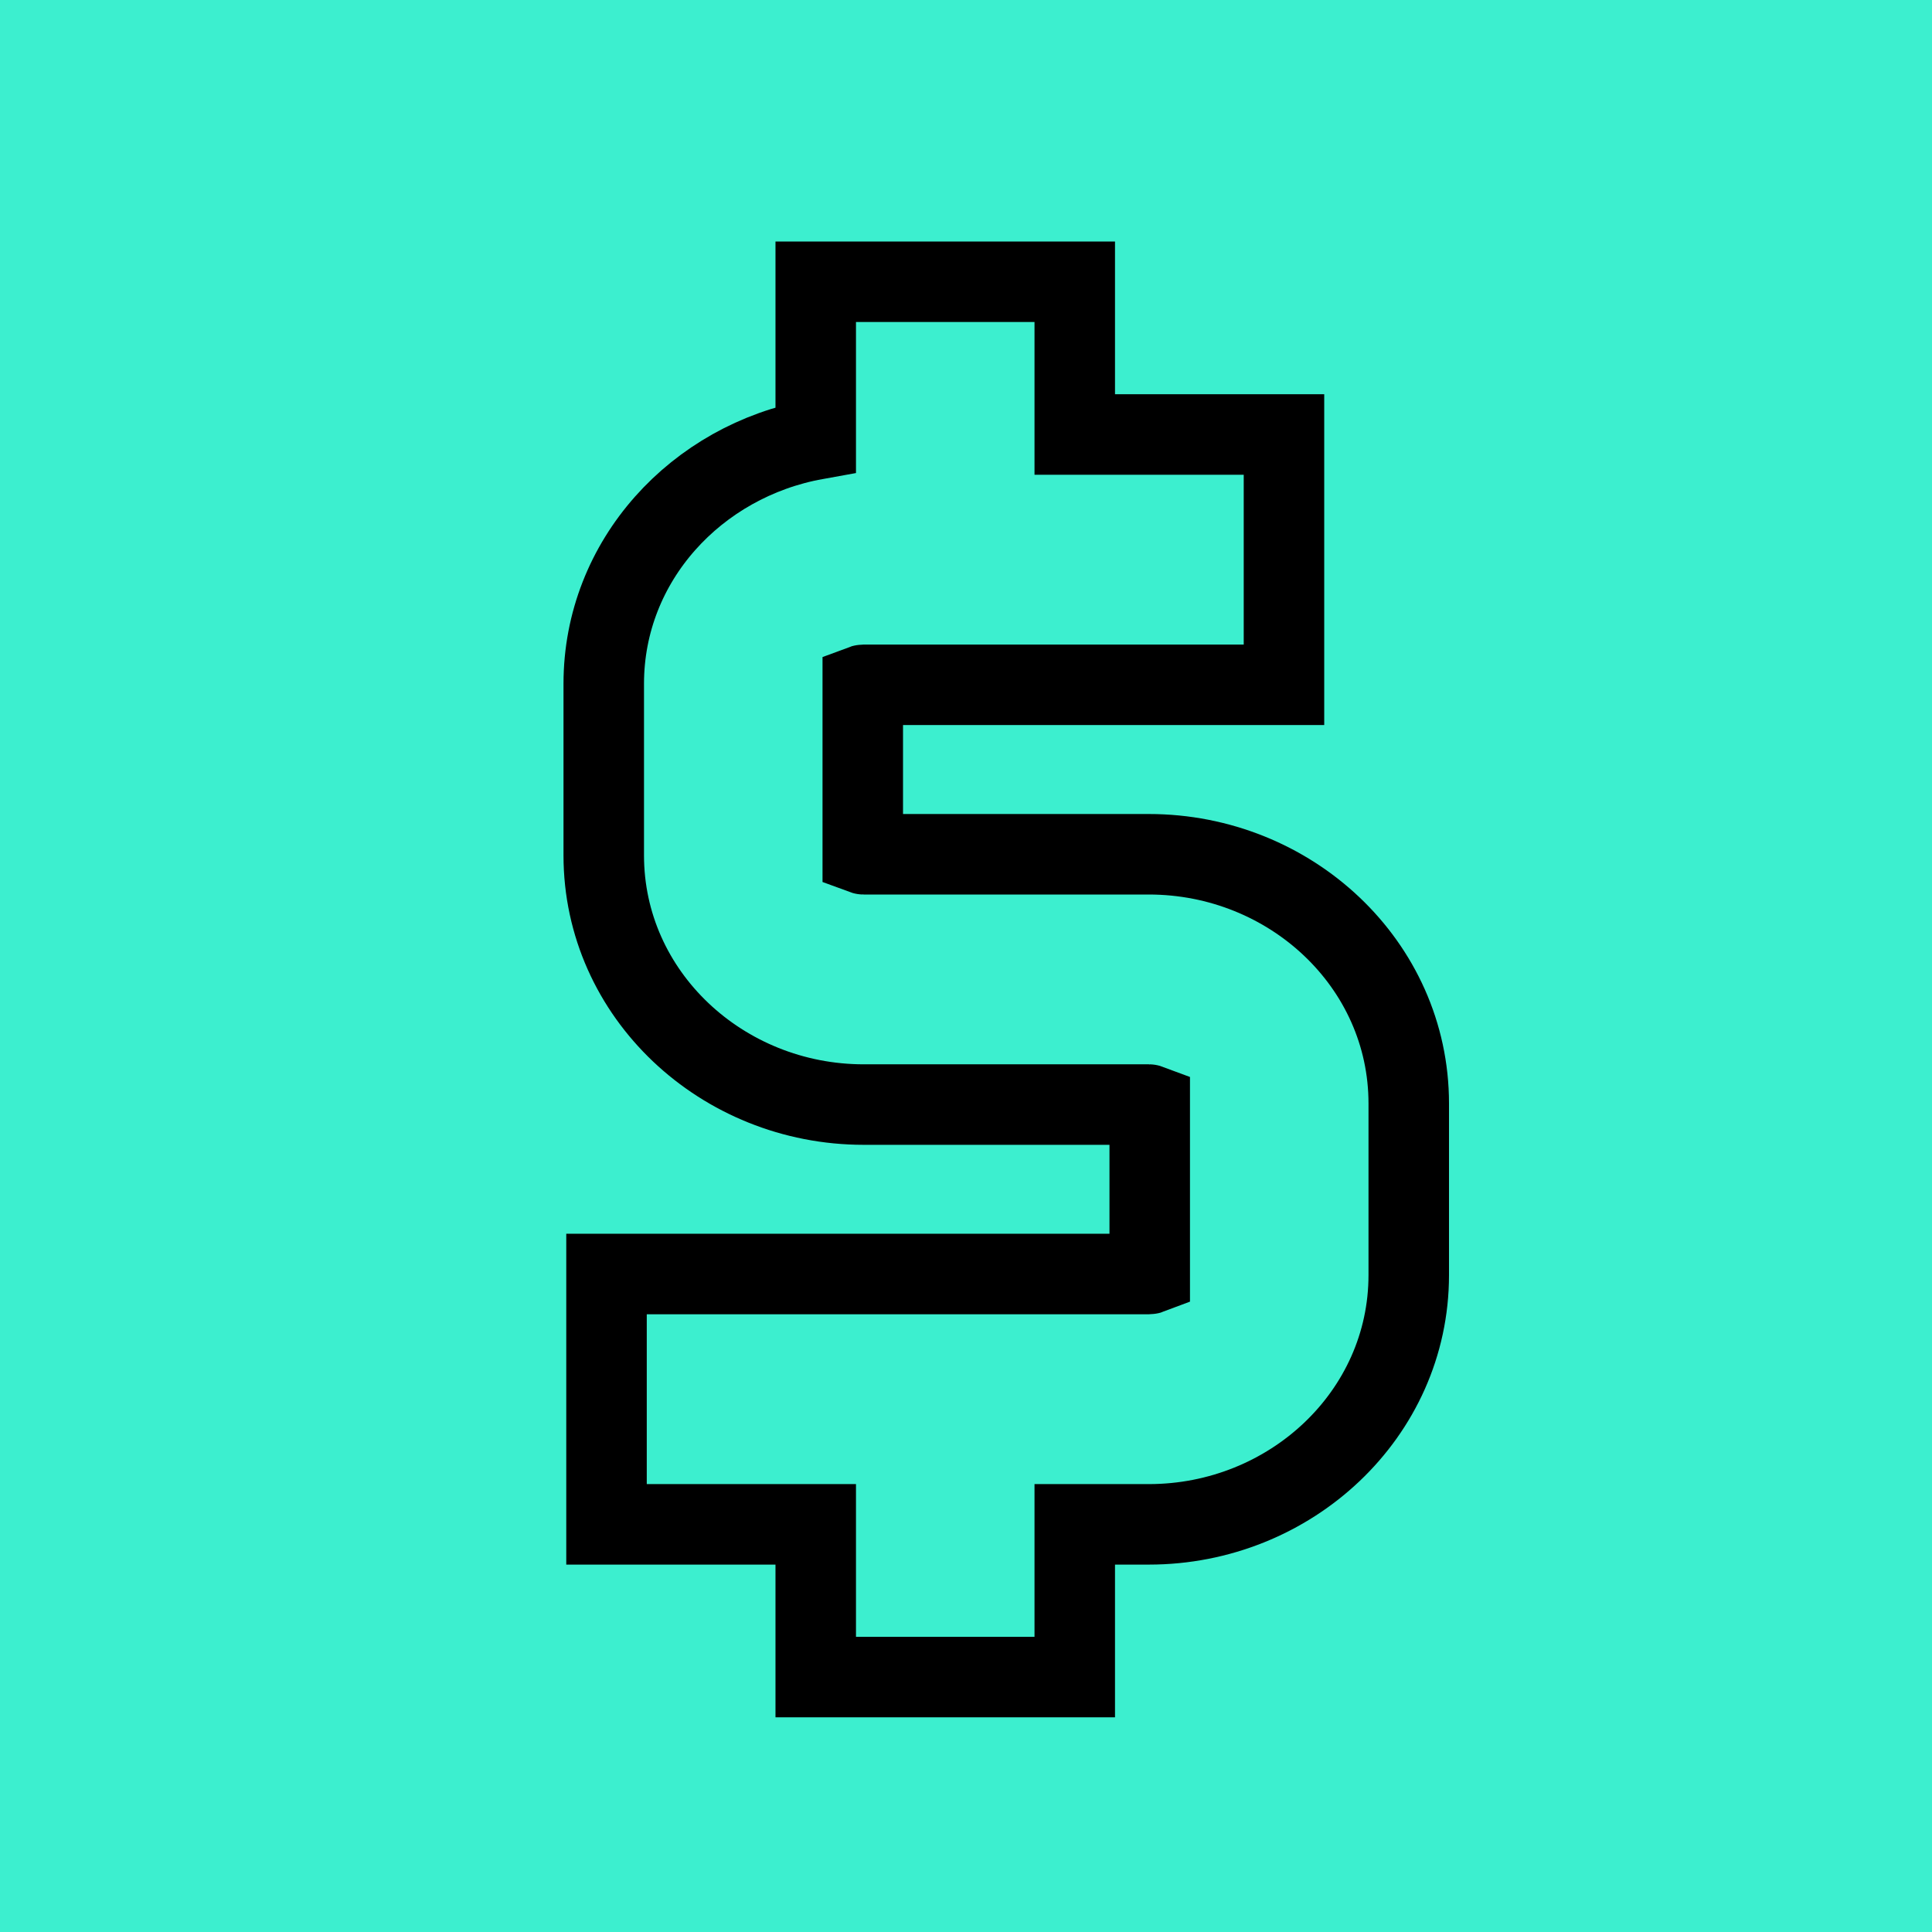 <svg xmlns="http://www.w3.org/2000/svg" width="72" height="72" viewBox="0 0 72 72" fill="none"><rect width="72" height="72" fill="#3CEFCF"></rect><path d="M46.35 25.521H47.85V24.021V17.692V16.192H46.35H40.053V12V10.5H38.553H31.9H30.4V12V16.375C25.963 17.174 22.5 20.886 22.5 25.482V31.877C22.5 37.069 26.915 41.164 32.186 41.164H42.814C42.828 41.164 42.839 41.167 42.847 41.17V47.474C42.839 47.477 42.828 47.479 42.814 47.479H24.103H22.603V48.979V55.308V56.808H24.103H30.4V61V62.5H31.9H38.553H40.053V61V56.808H42.814C48.085 56.808 52.5 52.712 52.5 47.518V41.123C52.5 35.931 48.088 31.836 42.814 31.836H32.186C32.172 31.836 32.161 31.833 32.153 31.83V25.526C32.161 25.523 32.172 25.521 32.186 25.521H46.35Z" stroke="black" stroke-width="3"></path></svg>